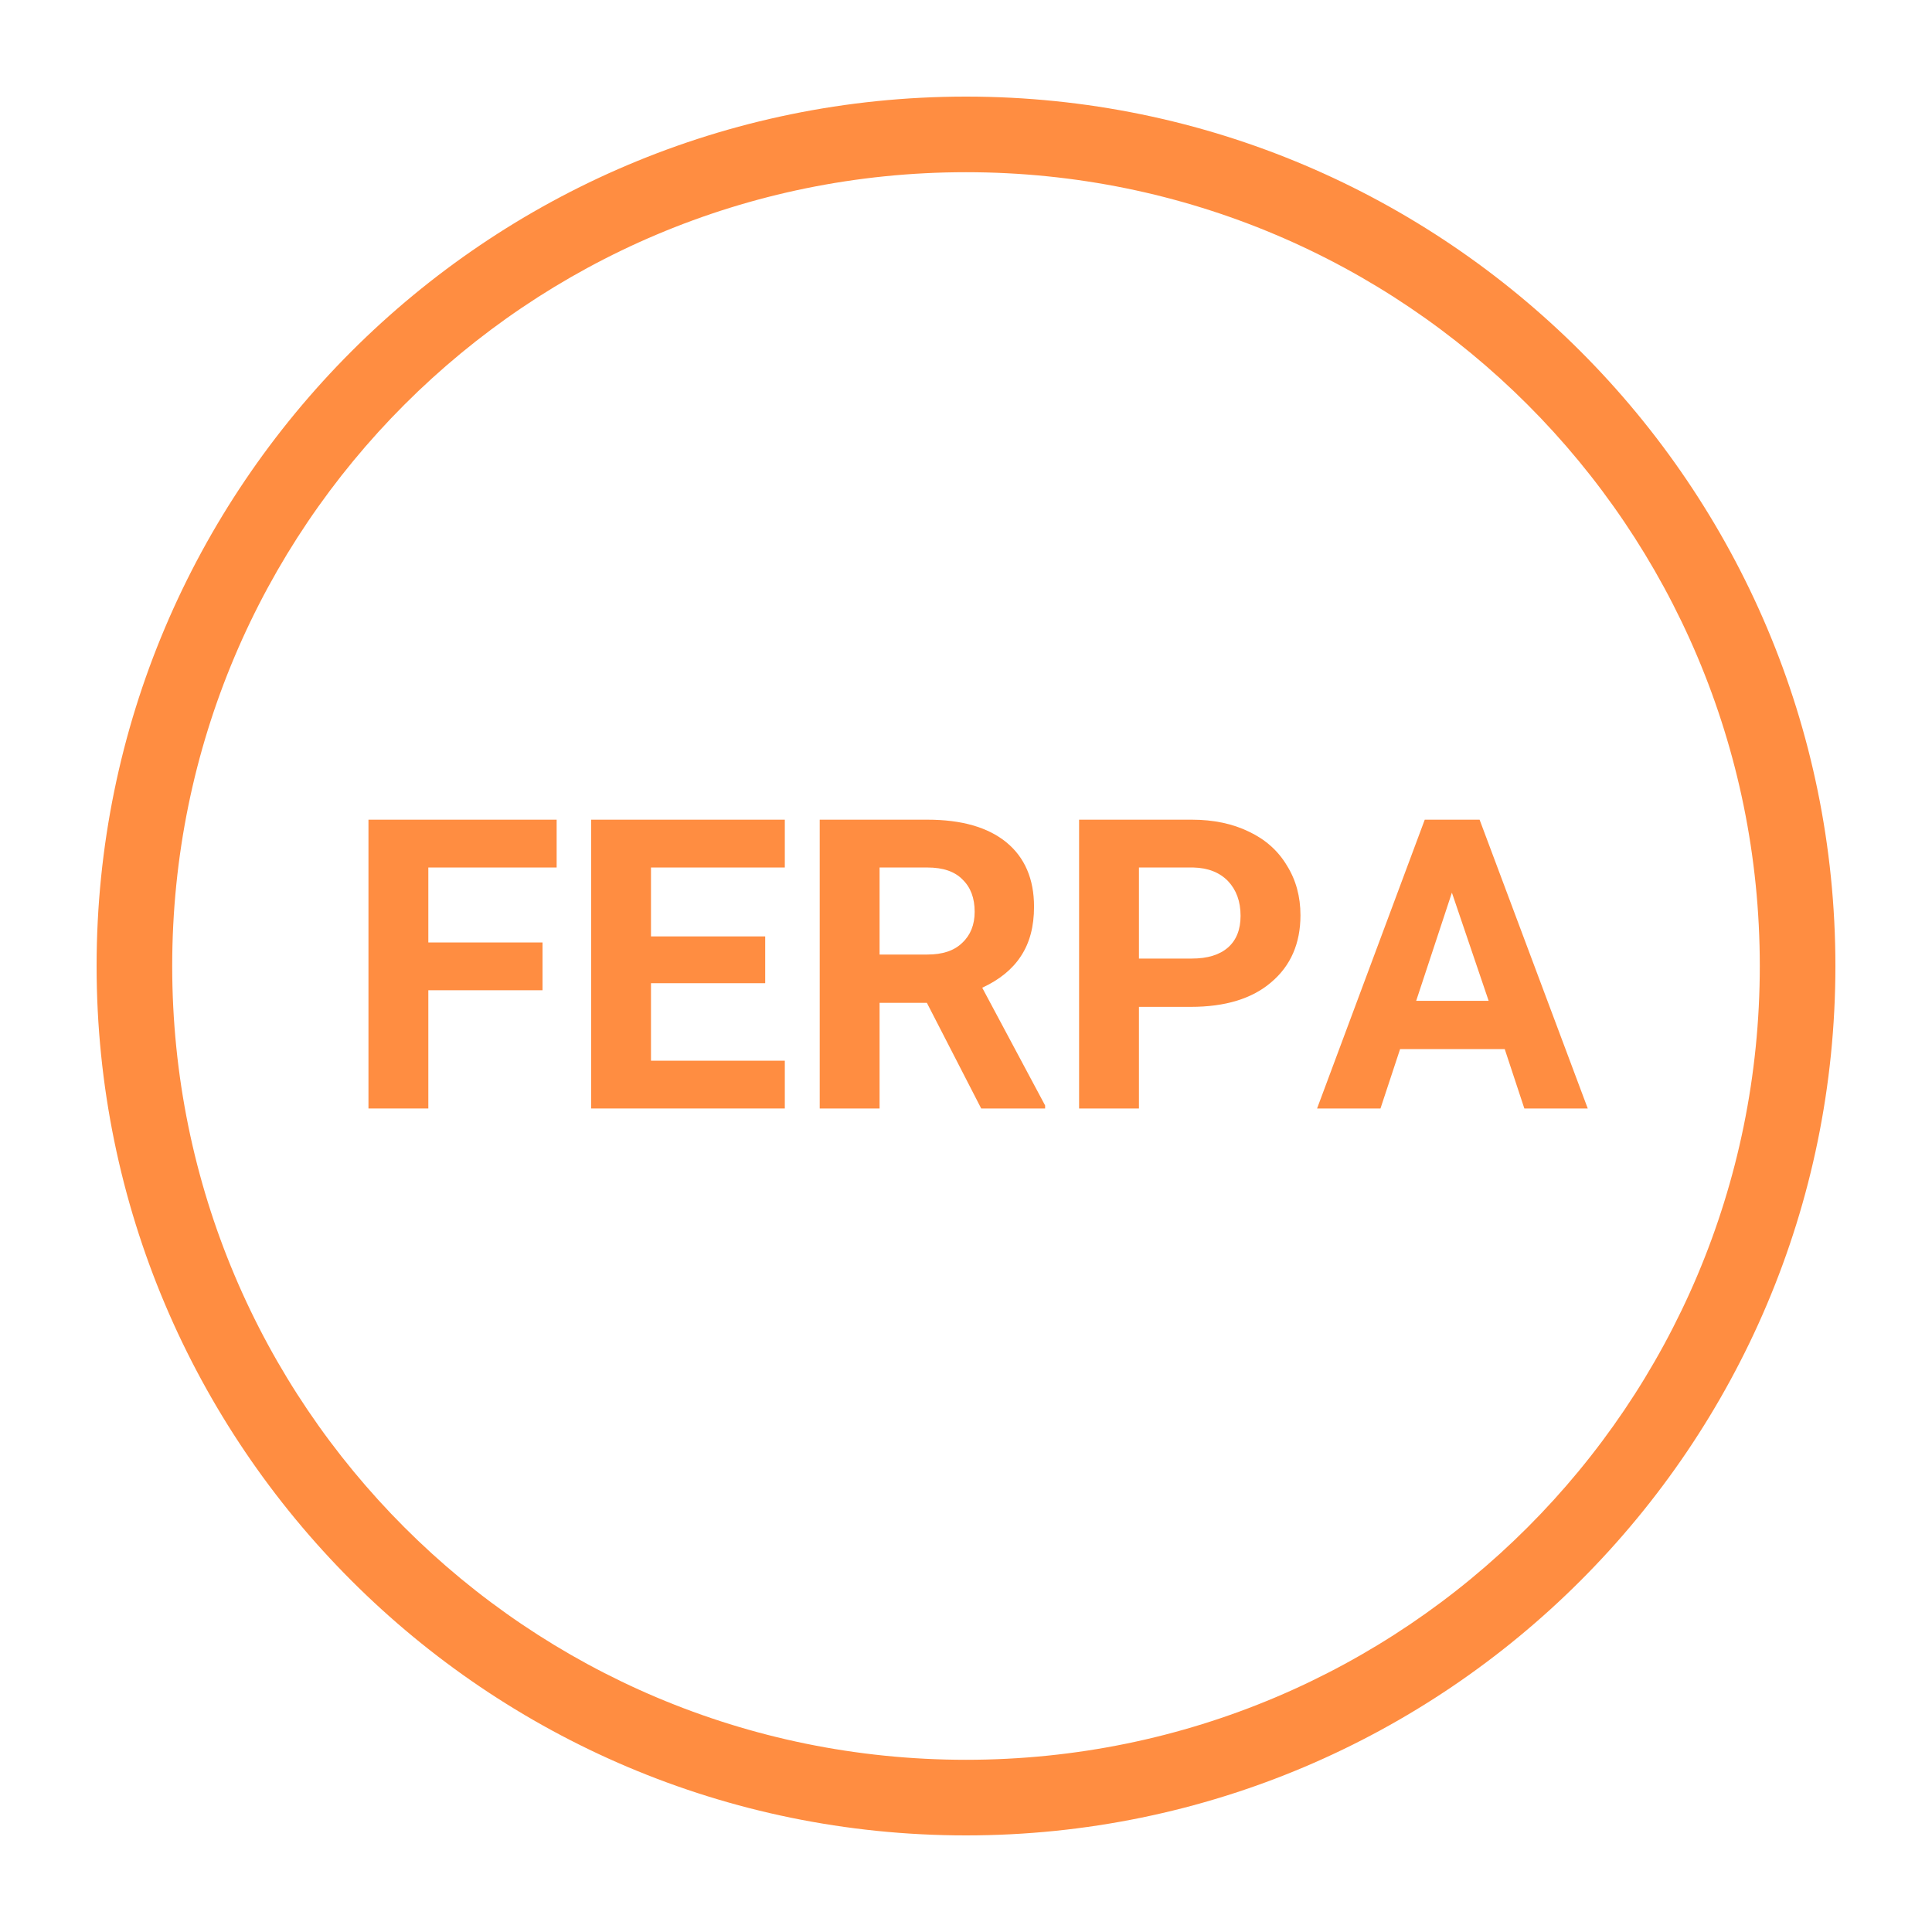 <svg xmlns="http://www.w3.org/2000/svg" xmlns:xlink="http://www.w3.org/1999/xlink" width="80" zoomAndPan="magnify" viewBox="0 0 60 60" height="80" preserveAspectRatio="xMidYMid meet" version="1.0"><defs><g/></defs><path fill="#ff8d41" d="M 30 3 C 15.102 3 3 15.102 3 30 C 3 44.898 15.102 57 30 57 C 44.898 57 57 44.898 57 30 C 57 15.102 44.898 3 30 3 Z M 30 5.348 C 43.629 5.348 54.652 16.371 54.652 30 C 54.652 43.629 43.629 54.652 30 54.652 C 16.371 54.652 5.348 43.629 5.348 30 C 5.348 16.371 16.371 5.348 30 5.348 Z M 30 5.348 " fill-opacity="1" fill-rule="nonzero"/><g fill="#ff8d41" fill-opacity="1"><g transform="translate(10.646, 34.425)"><g><path d="M 6.203 -3.672 L 2.656 -3.672 L 2.656 0 L 0.797 0 L 0.797 -8.969 L 6.641 -8.969 L 6.641 -7.484 L 2.656 -7.484 L 2.656 -5.156 L 6.203 -5.156 Z M 6.203 -3.672 "/></g></g></g><g fill="#ff8d41" fill-opacity="1"><g transform="translate(17.561, 34.425)"><g><path d="M 6.203 -3.891 L 2.656 -3.891 L 2.656 -1.484 L 6.812 -1.484 L 6.812 0 L 0.797 0 L 0.797 -8.969 L 6.812 -8.969 L 6.812 -7.484 L 2.656 -7.484 L 2.656 -5.344 L 6.203 -5.344 Z M 6.203 -3.891 "/></g></g></g><g fill="#ff8d41" fill-opacity="1"><g transform="translate(24.66, 34.425)"><g><path d="M 4.125 -3.281 L 2.656 -3.281 L 2.656 0 L 0.797 0 L 0.797 -8.969 L 4.141 -8.969 C 5.203 -8.969 6.02 -8.734 6.594 -8.266 C 7.164 -7.797 7.453 -7.129 7.453 -6.266 C 7.453 -5.648 7.316 -5.141 7.047 -4.734 C 6.785 -4.328 6.383 -4 5.844 -3.75 L 7.797 -0.094 L 7.797 0 L 5.812 0 Z M 2.656 -4.781 L 4.141 -4.781 C 4.609 -4.781 4.969 -4.898 5.219 -5.141 C 5.477 -5.379 5.609 -5.703 5.609 -6.109 C 5.609 -6.535 5.484 -6.867 5.234 -7.109 C 4.992 -7.359 4.629 -7.484 4.141 -7.484 L 2.656 -7.484 Z M 2.656 -4.781 "/></g></g></g><g fill="#ff8d41" fill-opacity="1"><g transform="translate(32.715, 34.425)"><g><path d="M 2.656 -3.156 L 2.656 0 L 0.797 0 L 0.797 -8.969 L 4.297 -8.969 C 4.973 -8.969 5.566 -8.844 6.078 -8.594 C 6.586 -8.352 6.977 -8.004 7.25 -7.547 C 7.531 -7.098 7.672 -6.582 7.672 -6 C 7.672 -5.125 7.367 -4.43 6.766 -3.922 C 6.172 -3.41 5.336 -3.156 4.266 -3.156 Z M 2.656 -4.656 L 4.297 -4.656 C 4.785 -4.656 5.16 -4.77 5.422 -5 C 5.68 -5.227 5.812 -5.555 5.812 -5.984 C 5.812 -6.43 5.68 -6.789 5.422 -7.062 C 5.16 -7.332 4.801 -7.473 4.344 -7.484 L 2.656 -7.484 Z M 2.656 -4.656 "/></g></g></g><g fill="#ff8d41" fill-opacity="1"><g transform="translate(40.856, 34.425)"><g><path d="M 5.875 -1.844 L 2.625 -1.844 L 2.016 0 L 0.047 0 L 3.391 -8.969 L 5.094 -8.969 L 8.453 0 L 6.484 0 Z M 3.125 -3.344 L 5.375 -3.344 L 4.234 -6.703 Z M 3.125 -3.344 "/></g></g></g></svg>